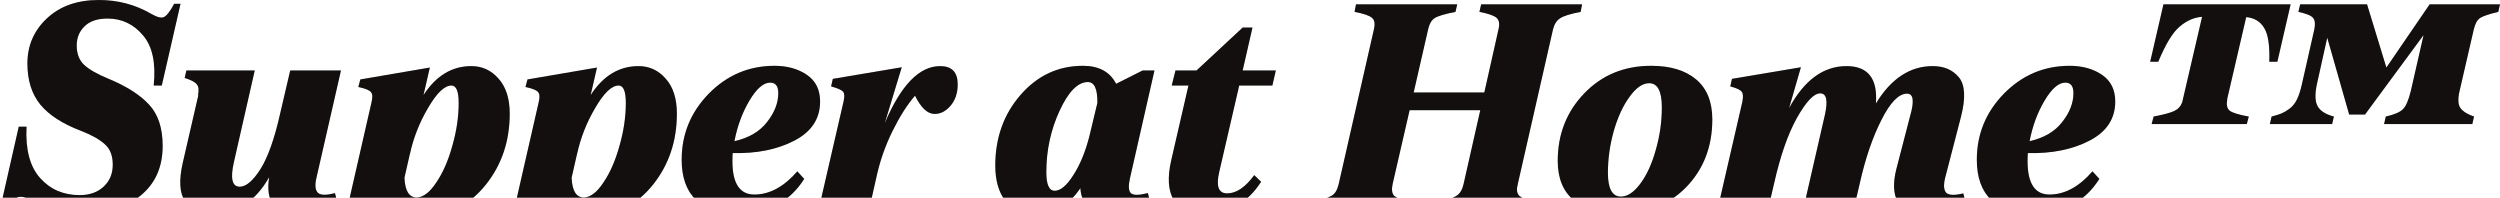 <svg width="1404" height="111" viewBox="0 0 1404 111" fill="none" xmlns="http://www.w3.org/2000/svg">
<g clip-path="url(#clip0_1840_1130)">
<path d="M48.103 119.996C41.408 119.996 35.794 119.29 31.259 117.879C26.832 116.576 22.027 114.568 16.844 111.855C13.605 110.444 11.067 110.172 9.232 111.041C7.504 111.801 5.669 113.971 3.725 117.553H0L10.527 71.151H14.9C14.253 83.959 16.79 93.565 22.513 99.969C28.235 106.373 35.632 109.575 44.702 109.575C50.316 109.575 54.797 108.001 58.144 104.854C61.599 101.706 63.327 97.581 63.327 92.48C63.327 87.487 61.87 83.688 58.954 81.082C56.039 78.369 51.504 75.818 45.349 73.43C35.092 69.523 27.534 64.638 22.675 58.777C17.816 52.807 15.386 45.1 15.386 35.657C15.386 25.671 19.003 17.259 26.238 10.42C33.58 3.473 43.352 0 55.553 0C66.135 0 75.852 2.551 84.706 7.652C88.053 9.606 90.483 10.257 91.994 9.606C93.614 8.846 95.558 6.35 97.825 2.117H101.388L90.861 48.031H86.326C87.621 35.44 85.624 26.051 80.333 19.864C75.042 13.568 68.402 10.42 60.412 10.42C54.689 10.42 50.37 11.886 47.455 14.816C44.539 17.638 43.082 21.22 43.082 25.562C43.082 30.23 44.486 33.866 47.293 36.471C50.1 39.076 54.689 41.681 61.06 44.286C71.209 48.519 78.767 53.349 83.734 58.777C88.809 64.204 91.347 71.91 91.347 81.897C91.347 93.837 87.189 103.171 78.876 109.901C70.561 116.631 60.304 119.996 48.103 119.996Z" fill="#161312"/>
<path d="M48.103 119.996C41.408 119.996 35.794 119.29 31.259 117.879C26.832 116.576 22.027 114.568 16.844 111.855C13.605 110.444 11.067 110.172 9.232 111.041C7.504 111.801 5.669 113.971 3.725 117.553H0L10.527 71.151H14.9C14.253 83.959 16.79 93.565 22.513 99.969C28.235 106.373 35.632 109.575 44.702 109.575C50.316 109.575 54.797 108.001 58.144 104.854C61.599 101.706 63.327 97.581 63.327 92.48C63.327 87.487 61.87 83.688 58.954 81.082C56.039 78.369 51.504 75.818 45.349 73.43C35.092 69.523 27.534 64.638 22.675 58.777C17.816 52.807 15.386 45.1 15.386 35.657C15.386 25.671 19.003 17.259 26.238 10.42C33.58 3.473 43.352 0 55.553 0C66.135 0 75.852 2.551 84.706 7.652C88.053 9.606 90.483 10.257 91.994 9.606C93.614 8.846 95.558 6.35 97.825 2.117H101.388L90.861 48.031H86.326C87.621 35.44 85.624 26.051 80.333 19.864C75.042 13.568 68.402 10.42 60.412 10.42C54.689 10.42 50.37 11.886 47.455 14.816C44.539 17.638 43.082 21.22 43.082 25.562C43.082 30.23 44.486 33.866 47.293 36.471C50.1 39.076 54.689 41.681 61.06 44.286C71.209 48.519 78.767 53.349 83.734 58.777C88.809 64.204 91.347 71.91 91.347 81.897C91.347 93.837 87.189 103.171 78.876 109.901C70.561 116.631 60.304 119.996 48.103 119.996Z" fill="black" fill-opacity="0.2"/>
<path d="M177.725 99.806C176.754 103.931 177.024 106.753 178.535 108.273C180.047 109.684 183.232 109.738 188.091 108.436L189.225 112.506C183.394 117.499 175.89 119.996 166.712 119.996C154.187 119.996 149.004 113.157 151.164 99.481C143.497 113.157 132.754 119.996 118.933 119.996C112.347 119.996 107.38 117.716 104.033 113.157C100.793 108.598 100.362 101.217 102.737 91.014L111.483 53.078L111.159 53.729C111.807 50.69 111.591 48.574 110.511 47.38C109.539 46.077 107.272 44.883 103.709 43.798L104.681 39.564H143.066L131.404 90.852C129.245 100.186 130.325 104.854 134.644 104.854C138.207 104.854 142.094 101.543 146.305 94.922C150.516 88.192 154.187 77.826 157.318 63.824L162.987 39.564H191.492L177.725 99.806Z" fill="#161312"/>
<path d="M177.725 99.806C176.754 103.931 177.024 106.753 178.535 108.273C180.047 109.684 183.232 109.738 188.091 108.436L189.225 112.506C183.394 117.499 175.89 119.996 166.712 119.996C154.187 119.996 149.004 113.157 151.164 99.481C143.497 113.157 132.754 119.996 118.933 119.996C112.347 119.996 107.38 117.716 104.033 113.157C100.793 108.598 100.362 101.217 102.737 91.014L111.483 53.078L111.159 53.729C111.807 50.69 111.591 48.574 110.511 47.38C109.539 46.077 107.272 44.883 103.709 43.798L104.681 39.564H143.066L131.404 90.852C129.245 100.186 130.325 104.854 134.644 104.854C138.207 104.854 142.094 101.543 146.305 94.922C150.516 88.192 154.187 77.826 157.318 63.824L162.987 39.564H191.492L177.725 99.806Z" fill="black" fill-opacity="0.2"/>
<path d="M264.718 37.122C270.765 37.122 275.839 39.456 279.942 44.123C284.153 48.791 286.259 55.358 286.259 63.824C286.259 79.129 281.832 92.371 272.978 103.551C264.124 114.623 253.651 120.158 241.557 120.158C233.567 120.158 227.737 117.77 224.065 112.995L215.967 148H187.948L208.679 57.311C209.327 54.598 209.219 52.752 208.355 51.776C207.599 50.69 205.224 49.713 201.229 48.845L202.363 44.612L241.395 37.936L237.832 53.404C244.851 42.549 253.812 37.122 264.718 37.122ZM233.945 110.878C237.616 110.878 241.287 108.11 244.959 102.574C248.738 97.038 251.761 90.146 254.028 81.897C256.404 73.647 257.592 65.615 257.592 57.8C257.592 51.287 256.242 48.031 253.543 48.031C249.655 48.031 245.283 52.21 240.424 60.568C235.565 68.817 232.164 77.446 230.22 86.456V86.293L227.143 99.806C227.467 107.187 229.734 110.878 233.945 110.878Z" fill="#161312"/>
<path d="M264.718 37.122C270.765 37.122 275.839 39.456 279.942 44.123C284.153 48.791 286.259 55.358 286.259 63.824C286.259 79.129 281.832 92.371 272.978 103.551C264.124 114.623 253.651 120.158 241.557 120.158C233.567 120.158 227.737 117.77 224.065 112.995L215.967 148H187.948L208.679 57.311C209.327 54.598 209.219 52.752 208.355 51.776C207.599 50.69 205.224 49.713 201.229 48.845L202.363 44.612L241.395 37.936L237.832 53.404C244.851 42.549 253.812 37.122 264.718 37.122ZM233.945 110.878C237.616 110.878 241.287 108.11 244.959 102.574C248.738 97.038 251.761 90.146 254.028 81.897C256.404 73.647 257.592 65.615 257.592 57.8C257.592 51.287 256.242 48.031 253.543 48.031C249.655 48.031 245.283 52.21 240.424 60.568C235.565 68.817 232.164 77.446 230.22 86.456V86.293L227.143 99.806C227.467 107.187 229.734 110.878 233.945 110.878Z" fill="black" fill-opacity="0.2"/>
<path d="M358.593 37.122C364.639 37.122 369.714 39.456 373.817 44.123C378.028 48.791 380.134 55.358 380.134 63.824C380.134 79.129 375.707 92.371 366.853 103.551C357.999 114.623 347.525 120.158 335.432 120.158C327.442 120.158 321.611 117.77 317.94 112.995L309.842 148H281.823L302.554 57.311C303.202 54.598 303.094 52.752 302.23 51.776C301.474 50.69 299.099 49.713 295.103 48.845L296.237 44.612L335.27 37.936L331.707 53.404C338.725 42.549 347.687 37.122 358.593 37.122ZM327.82 110.878C331.491 110.878 335.162 108.11 338.833 102.574C342.612 97.038 345.636 90.146 347.903 81.897C350.279 73.647 351.466 65.615 351.466 57.8C351.466 51.287 350.117 48.031 347.417 48.031C343.53 48.031 339.157 52.21 334.298 60.568C329.439 68.817 326.038 77.446 324.095 86.456V86.293L321.017 99.806C321.341 107.187 323.609 110.878 327.82 110.878Z" fill="#161312"/>
<path d="M358.593 37.122C364.639 37.122 369.714 39.456 373.817 44.123C378.028 48.791 380.134 55.358 380.134 63.824C380.134 79.129 375.707 92.371 366.853 103.551C357.999 114.623 347.525 120.158 335.432 120.158C327.442 120.158 321.611 117.77 317.94 112.995L309.842 148H281.823L302.554 57.311C303.202 54.598 303.094 52.752 302.23 51.776C301.474 50.69 299.099 49.713 295.103 48.845L296.237 44.612L335.27 37.936L331.707 53.404C338.725 42.549 347.687 37.122 358.593 37.122ZM327.82 110.878C331.491 110.878 335.162 108.11 338.833 102.574C342.612 97.038 345.636 90.146 347.903 81.897C350.279 73.647 351.466 65.615 351.466 57.8C351.466 51.287 350.117 48.031 347.417 48.031C343.53 48.031 339.157 52.21 334.298 60.568C329.439 68.817 326.038 77.446 324.095 86.456V86.293L321.017 99.806C321.341 107.187 323.609 110.878 327.82 110.878Z" fill="black" fill-opacity="0.2"/>
<path d="M460.565 56.986C460.565 66.646 455.76 73.973 446.151 78.966C436.541 83.959 424.988 86.293 411.491 85.967C411.383 86.944 411.329 88.463 411.329 90.526C411.329 103.008 415.432 109.25 423.638 109.25C432.168 109.25 440.212 104.908 447.77 96.224L451.657 100.458C443.451 113.483 430.98 119.996 414.244 119.996C404.095 119.996 396.32 117.445 390.922 112.343C385.523 107.133 382.824 99.589 382.824 89.712C382.824 75.384 387.898 63.01 398.048 52.59C408.306 42.169 420.615 36.959 434.975 36.959C442.102 36.959 448.148 38.642 453.115 42.007C458.082 45.371 460.565 50.364 460.565 56.986ZM432.546 46.403C428.767 46.403 424.88 49.767 420.885 56.497C416.89 63.227 414.082 70.825 412.463 79.291C420.561 77.446 426.661 73.864 430.764 68.546C434.975 63.227 437.081 57.8 437.081 52.264C437.081 48.356 435.569 46.403 432.546 46.403Z" fill="#161312"/>
<path d="M460.565 56.986C460.565 66.646 455.76 73.973 446.151 78.966C436.541 83.959 424.988 86.293 411.491 85.967C411.383 86.944 411.329 88.463 411.329 90.526C411.329 103.008 415.432 109.25 423.638 109.25C432.168 109.25 440.212 104.908 447.77 96.224L451.657 100.458C443.451 113.483 430.98 119.996 414.244 119.996C404.095 119.996 396.32 117.445 390.922 112.343C385.523 107.133 382.824 99.589 382.824 89.712C382.824 75.384 387.898 63.01 398.048 52.59C408.306 42.169 420.615 36.959 434.975 36.959C442.102 36.959 448.148 38.642 453.115 42.007C458.082 45.371 460.565 50.364 460.565 56.986ZM432.546 46.403C428.767 46.403 424.88 49.767 420.885 56.497C416.89 63.227 414.082 70.825 412.463 79.291C420.561 77.446 426.661 73.864 430.764 68.546C434.975 63.227 437.081 57.8 437.081 52.264C437.081 48.356 435.569 46.403 432.546 46.403Z" fill="black" fill-opacity="0.2"/>
<path d="M527.964 37.122C534.551 37.122 537.844 40.541 537.844 47.38C537.844 52.264 536.494 56.28 533.795 59.428C531.203 62.467 528.234 63.987 524.887 63.987C520.892 63.987 517.221 60.568 513.874 53.729C509.555 58.722 505.398 65.235 501.403 73.267C497.407 81.3 494.438 89.603 492.495 98.178L488.122 117.553H459.778L473.707 57.148C474.355 54.435 474.301 52.59 473.545 51.613C472.897 50.636 470.63 49.605 466.743 48.519L467.714 44.286L506.423 37.773L496.868 69.197C505.937 47.814 516.303 37.122 527.964 37.122Z" fill="#161312"/>
<path d="M527.964 37.122C534.551 37.122 537.844 40.541 537.844 47.38C537.844 52.264 536.494 56.28 533.795 59.428C531.203 62.467 528.234 63.987 524.887 63.987C520.892 63.987 517.221 60.568 513.874 53.729C509.555 58.722 505.398 65.235 501.403 73.267C497.407 81.3 494.438 89.603 492.495 98.178L488.122 117.553H459.778L473.707 57.148C474.355 54.435 474.301 52.59 473.545 51.613C472.897 50.636 470.63 49.605 466.743 48.519L467.714 44.286L506.423 37.773L496.868 69.197C505.937 47.814 516.303 37.122 527.964 37.122Z" fill="black" fill-opacity="0.2"/>
<path d="M634.587 100.132C633.615 104.365 633.777 107.133 635.073 108.436C636.369 109.738 639.554 109.738 644.629 108.436L645.762 112.669C643.063 114.948 639.608 116.739 635.397 118.042C631.294 119.344 627.353 119.996 623.574 119.996C612.992 119.996 607.378 115.22 606.73 105.668C600.359 115.22 591.775 119.996 580.978 119.996C573.851 119.996 568.399 117.608 564.62 112.832C560.84 107.947 558.951 101.326 558.951 92.968C558.951 77.446 563.648 64.258 573.042 53.404C582.543 42.441 594.259 36.959 608.187 36.959C617.149 36.959 623.358 40.324 626.813 47.054L641.713 39.564H648.354L634.587 100.132ZM592.315 107.133C595.554 107.133 599.009 104.257 602.681 98.504C606.46 92.751 609.483 85.479 611.75 76.686L616.285 57.8C616.393 49.985 614.612 46.077 610.941 46.077C605.326 46.077 600.035 51.45 595.068 62.196C590.102 72.942 587.618 84.447 587.618 96.713C587.618 103.66 589.184 107.133 592.315 107.133Z" fill="#161312"/>
<path d="M634.587 100.132C633.615 104.365 633.777 107.133 635.073 108.436C636.369 109.738 639.554 109.738 644.629 108.436L645.762 112.669C643.063 114.948 639.608 116.739 635.397 118.042C631.294 119.344 627.353 119.996 623.574 119.996C612.992 119.996 607.378 115.22 606.73 105.668C600.359 115.22 591.775 119.996 580.978 119.996C573.851 119.996 568.399 117.608 564.62 112.832C560.84 107.947 558.951 101.326 558.951 92.968C558.951 77.446 563.648 64.258 573.042 53.404C582.543 42.441 594.259 36.959 608.187 36.959C617.149 36.959 623.358 40.324 626.813 47.054L641.713 39.564H648.354L634.587 100.132ZM592.315 107.133C595.554 107.133 599.009 104.257 602.681 98.504C606.46 92.751 609.483 85.479 611.75 76.686L616.285 57.8C616.393 49.985 614.612 46.077 610.941 46.077C605.326 46.077 600.035 51.45 595.068 62.196C590.102 72.942 587.618 84.447 587.618 96.713C587.618 103.66 589.184 107.133 592.315 107.133Z" fill="black" fill-opacity="0.2"/>
<path d="M695.942 48.031L684.766 96.387C682.823 104.528 684.28 108.598 689.139 108.598C694.322 108.598 699.397 105.179 704.364 98.341L708.251 102.086C700.585 114.026 689.895 119.996 676.182 119.996C667.976 119.996 662.307 117.445 659.176 112.343C656.045 107.133 655.559 99.752 657.719 90.2L667.436 48.031H658.042L660.148 39.564H671.971L697.885 15.468H703.392L697.885 39.564H716.511L714.567 48.031H695.942Z" fill="#161312"/>
<path d="M695.942 48.031L684.766 96.387C682.823 104.528 684.28 108.598 689.139 108.598C694.322 108.598 699.397 105.179 704.364 98.341L708.251 102.086C700.585 114.026 689.895 119.996 676.182 119.996C667.976 119.996 662.307 117.445 659.176 112.343C656.045 107.133 655.559 99.752 657.719 90.2L667.436 48.031H658.042L660.148 39.564H671.971L697.885 15.468H703.392L697.885 39.564H716.511L714.567 48.031H695.942Z" fill="black" fill-opacity="0.2"/>
<path d="M831.814 2.442H888.5L887.691 6.675C881.968 7.761 878.135 8.955 876.191 10.257C874.248 11.451 872.898 13.568 872.142 16.607L852.383 103.388C851.627 106.319 851.843 108.436 853.031 109.738C854.218 111.041 857.62 112.235 863.234 113.32L862.101 117.553H805.414L806.386 113.32C812.324 112.235 816.211 111.095 818.047 109.901C819.99 108.598 821.286 106.428 821.934 103.388L831.328 61.87H791.647L782.091 103.388C781.444 106.428 781.714 108.598 782.901 109.901C784.197 111.095 787.598 112.235 793.105 113.32L791.971 117.553H735.122L736.256 113.32C742.195 112.126 746.082 110.986 747.917 109.901C749.753 108.816 751.049 106.645 751.805 103.388L771.564 16.607C772.32 13.46 771.996 11.289 770.592 10.095C769.188 8.792 765.895 7.652 760.712 6.675L761.522 2.442H818.371L817.399 6.675C811.245 7.869 807.303 9.063 805.576 10.257C803.848 11.451 802.661 13.568 802.013 16.607L793.915 51.938H833.595L841.531 16.607C842.287 13.568 841.963 11.397 840.56 10.095C839.156 8.792 835.917 7.652 830.842 6.675L831.814 2.442Z" fill="#161312"/>
<path d="M831.814 2.442H888.5L887.691 6.675C881.968 7.761 878.135 8.955 876.191 10.257C874.248 11.451 872.898 13.568 872.142 16.607L852.383 103.388C851.627 106.319 851.843 108.436 853.031 109.738C854.218 111.041 857.62 112.235 863.234 113.32L862.101 117.553H805.414L806.386 113.32C812.324 112.235 816.211 111.095 818.047 109.901C819.99 108.598 821.286 106.428 821.934 103.388L831.328 61.87H791.647L782.091 103.388C781.444 106.428 781.714 108.598 782.901 109.901C784.197 111.095 787.598 112.235 793.105 113.32L791.971 117.553H735.122L736.256 113.32C742.195 112.126 746.082 110.986 747.917 109.901C749.753 108.816 751.049 106.645 751.805 103.388L771.564 16.607C772.32 13.46 771.996 11.289 770.592 10.095C769.188 8.792 765.895 7.652 760.712 6.675L761.522 2.442H818.371L817.399 6.675C811.245 7.869 807.303 9.063 805.576 10.257C803.848 11.451 802.661 13.568 802.013 16.607L793.915 51.938H833.595L841.531 16.607C842.287 13.568 841.963 11.397 840.56 10.095C839.156 8.792 835.917 7.652 830.842 6.675L831.814 2.442Z" fill="black" fill-opacity="0.2"/>
<path d="M909.157 119.996C898.359 119.996 889.937 117.499 883.891 112.506C877.844 107.513 874.821 100.132 874.821 90.363C874.821 75.384 879.788 62.739 889.721 52.427C899.655 42.115 912.18 36.959 927.297 36.959C938.094 36.959 946.516 39.51 952.563 44.612C958.609 49.713 961.633 57.203 961.633 67.08C961.633 82.276 956.774 94.922 947.056 105.017C937.338 115.003 924.705 119.996 909.157 119.996ZM910.291 110.389C913.962 110.389 917.579 108.001 921.142 103.226C924.813 98.341 927.728 91.991 929.888 84.176C932.155 76.361 933.289 68.383 933.289 60.242C933.289 51.233 930.914 46.728 926.163 46.728C922.492 46.728 918.821 49.279 915.149 54.381C911.478 59.374 908.509 65.832 906.242 73.756C904.082 81.571 903.002 89.332 903.002 97.038C903.002 105.939 905.432 110.389 910.291 110.389Z" fill="#161312"/>
<path d="M909.157 119.996C898.359 119.996 889.937 117.499 883.891 112.506C877.844 107.513 874.821 100.132 874.821 90.363C874.821 75.384 879.788 62.739 889.721 52.427C899.655 42.115 912.18 36.959 927.297 36.959C938.094 36.959 946.516 39.51 952.563 44.612C958.609 49.713 961.633 57.203 961.633 67.08C961.633 82.276 956.774 94.922 947.056 105.017C937.338 115.003 924.705 119.996 909.157 119.996ZM910.291 110.389C913.962 110.389 917.579 108.001 921.142 103.226C924.813 98.341 927.728 91.991 929.888 84.176C932.155 76.361 933.289 68.383 933.289 60.242C933.289 51.233 930.914 46.728 926.163 46.728C922.492 46.728 918.821 49.279 915.149 54.381C911.478 59.374 908.509 65.832 906.242 73.756C904.082 81.571 903.002 89.332 903.002 97.038C903.002 105.939 905.432 110.389 910.291 110.389Z" fill="black" fill-opacity="0.2"/>
<path d="M1102.57 108.598L1103.71 112.832C1098.09 117.608 1090.32 119.996 1080.39 119.996C1072.94 119.996 1068.02 117.716 1065.65 113.157C1063.27 108.598 1063.06 102.52 1065 94.922L1072.77 64.964C1075.15 56.714 1074.56 52.59 1070.99 52.59C1066.35 52.59 1061.54 57.528 1056.58 67.406C1051.61 77.175 1047.56 89.061 1044.43 103.063L1041.03 117.553H1012.69L1024.83 64.638C1026.67 56.497 1025.8 52.427 1022.24 52.427C1018.68 52.427 1014.31 57.04 1009.12 66.266C1004.05 75.384 999.783 87.649 996.328 103.063L992.927 117.553H964.583L978.512 57.148C979.052 54.435 978.944 52.59 978.188 51.613C977.54 50.527 975.381 49.496 971.71 48.519L972.681 44.286L1011.39 37.773L1004.75 60.73C1013.28 44.992 1024.02 37.122 1036.98 37.122C1049.07 37.122 1054.58 44.123 1053.5 58.125C1062.03 44.123 1072.67 37.122 1085.41 37.122C1091.78 37.122 1096.69 39.239 1100.15 43.472C1103.6 47.705 1103.98 55.086 1101.28 65.615L1092.37 99.969C1091.4 103.985 1091.62 106.753 1093.02 108.273C1094.53 109.684 1097.72 109.792 1102.57 108.598Z" fill="#161312"/>
<path d="M1102.57 108.598L1103.71 112.832C1098.09 117.608 1090.32 119.996 1080.39 119.996C1072.94 119.996 1068.02 117.716 1065.65 113.157C1063.27 108.598 1063.06 102.52 1065 94.922L1072.77 64.964C1075.15 56.714 1074.56 52.59 1070.99 52.59C1066.35 52.59 1061.54 57.528 1056.58 67.406C1051.61 77.175 1047.56 89.061 1044.43 103.063L1041.03 117.553H1012.69L1024.83 64.638C1026.67 56.497 1025.8 52.427 1022.24 52.427C1018.68 52.427 1014.31 57.04 1009.12 66.266C1004.05 75.384 999.783 87.649 996.328 103.063L992.927 117.553H964.583L978.512 57.148C979.052 54.435 978.944 52.59 978.188 51.613C977.54 50.527 975.381 49.496 971.71 48.519L972.681 44.286L1011.39 37.773L1004.75 60.73C1013.28 44.992 1024.02 37.122 1036.98 37.122C1049.07 37.122 1054.58 44.123 1053.5 58.125C1062.03 44.123 1072.67 37.122 1085.41 37.122C1091.78 37.122 1096.69 39.239 1100.15 43.472C1103.6 47.705 1103.98 55.086 1101.28 65.615L1092.37 99.969C1091.4 103.985 1091.62 106.753 1093.02 108.273C1094.53 109.684 1097.72 109.792 1102.57 108.598Z" fill="black" fill-opacity="0.2"/>
<path d="M1187.92 56.986C1187.92 66.646 1183.12 73.973 1173.51 78.966C1163.9 83.959 1152.34 86.293 1138.85 85.967C1138.74 86.944 1138.68 88.463 1138.68 90.526C1138.68 103.008 1142.79 109.25 1150.99 109.25C1159.52 109.25 1167.57 104.908 1175.13 96.224L1179.01 100.458C1170.81 113.483 1158.33 119.996 1141.6 119.996C1131.45 119.996 1123.68 117.445 1118.28 112.343C1112.88 107.133 1110.18 99.589 1110.18 89.712C1110.18 75.384 1115.25 63.01 1125.4 52.59C1135.66 42.169 1147.97 36.959 1162.33 36.959C1169.46 36.959 1175.5 38.642 1180.47 42.007C1185.44 45.371 1187.92 50.364 1187.92 56.986ZM1159.9 46.403C1156.12 46.403 1152.23 49.767 1148.24 56.497C1144.24 63.227 1141.44 70.825 1139.82 79.291C1147.92 77.446 1154.02 73.864 1158.12 68.546C1162.33 63.227 1164.44 57.8 1164.44 52.264C1164.44 48.356 1162.92 46.403 1159.9 46.403Z" fill="#161312"/>
<path d="M1187.92 56.986C1187.92 66.646 1183.12 73.973 1173.51 78.966C1163.9 83.959 1152.34 86.293 1138.85 85.967C1138.74 86.944 1138.68 88.463 1138.68 90.526C1138.68 103.008 1142.79 109.25 1150.99 109.25C1159.52 109.25 1167.57 104.908 1175.13 96.224L1179.01 100.458C1170.81 113.483 1158.33 119.996 1141.6 119.996C1131.45 119.996 1123.68 117.445 1118.28 112.343C1112.88 107.133 1110.18 99.589 1110.18 89.712C1110.18 75.384 1115.25 63.01 1125.4 52.59C1135.66 42.169 1147.97 36.959 1162.33 36.959C1169.46 36.959 1175.5 38.642 1180.47 42.007C1185.44 45.371 1187.92 50.364 1187.92 56.986ZM1159.9 46.403C1156.12 46.403 1152.23 49.767 1148.24 56.497C1144.24 63.227 1141.44 70.825 1139.82 79.291C1147.92 77.446 1154.02 73.864 1158.12 68.546C1162.33 63.227 1164.44 57.8 1164.44 52.264C1164.44 48.356 1162.92 46.403 1159.9 46.403Z" fill="black" fill-opacity="0.2"/>
<path d="M1278.97 34.68H1274.43C1274.75 25.562 1273.78 19.212 1271.52 15.63C1269.36 12.048 1266.01 10.04 1261.47 9.606L1250.62 56.334L1250.95 55.52C1250.19 58.668 1250.62 60.893 1252.24 62.196C1253.86 63.39 1257.42 64.475 1262.93 65.452L1261.8 69.685H1208.35L1209.48 65.452C1215.1 64.367 1218.93 63.336 1220.98 62.359C1223.14 61.382 1224.65 59.754 1225.52 57.474L1236.69 9.443C1232.16 9.769 1227.95 11.614 1224.06 14.979C1220.17 18.235 1216.18 24.802 1212.08 34.68H1207.54L1214.99 2.442H1286.42L1278.97 34.68ZM1364.48 2.442H1404L1403.03 6.675C1397.95 7.869 1394.55 9.009 1392.82 10.095C1391.21 11.18 1390.02 13.351 1389.26 16.607L1381.33 50.962C1380.25 55.52 1380.41 58.777 1381.81 60.73C1383.32 62.684 1385.86 64.258 1389.42 65.452L1388.45 69.685H1338.89L1339.86 65.452C1344.61 64.367 1347.8 63.01 1349.42 61.382C1351.15 59.754 1352.66 56.28 1353.95 50.962L1361.08 19.701L1328.2 64.312H1319.29L1306.98 21.166L1301.15 47.38C1299.97 53.024 1300.13 57.148 1301.64 59.754C1303.15 62.359 1306.17 64.258 1310.71 65.452L1309.74 69.685H1274.75L1275.73 65.452C1278.21 64.801 1280.1 64.204 1281.39 63.661C1282.69 63.118 1284.15 62.25 1285.77 61.056C1287.5 59.754 1288.9 58.017 1289.98 55.846C1291.06 53.567 1291.98 50.744 1292.73 47.38L1299.7 16.607C1300.34 13.568 1300.13 11.397 1299.05 10.095C1298.08 8.792 1295.32 7.652 1290.79 6.675L1291.76 2.442H1329.34L1340.19 37.936L1364.48 2.442Z" fill="#161312"/>
<path d="M1278.97 34.68H1274.43C1274.75 25.562 1273.78 19.212 1271.52 15.63C1269.36 12.048 1266.01 10.04 1261.47 9.606L1250.62 56.334L1250.95 55.52C1250.19 58.668 1250.62 60.893 1252.24 62.196C1253.86 63.39 1257.42 64.475 1262.93 65.452L1261.8 69.685H1208.35L1209.48 65.452C1215.1 64.367 1218.93 63.336 1220.98 62.359C1223.14 61.382 1224.65 59.754 1225.52 57.474L1236.69 9.443C1232.16 9.769 1227.95 11.614 1224.06 14.979C1220.17 18.235 1216.18 24.802 1212.08 34.68H1207.54L1214.99 2.442H1286.42L1278.97 34.68ZM1364.48 2.442H1404L1403.03 6.675C1397.95 7.869 1394.55 9.009 1392.82 10.095C1391.21 11.18 1390.02 13.351 1389.26 16.607L1381.33 50.962C1380.25 55.52 1380.41 58.777 1381.81 60.73C1383.32 62.684 1385.86 64.258 1389.42 65.452L1388.45 69.685H1338.89L1339.86 65.452C1344.61 64.367 1347.8 63.01 1349.42 61.382C1351.15 59.754 1352.66 56.28 1353.95 50.962L1361.08 19.701L1328.2 64.312H1319.29L1306.98 21.166L1301.15 47.38C1299.97 53.024 1300.13 57.148 1301.64 59.754C1303.15 62.359 1306.17 64.258 1310.71 65.452L1309.74 69.685H1274.75L1275.73 65.452C1278.21 64.801 1280.1 64.204 1281.39 63.661C1282.69 63.118 1284.15 62.25 1285.77 61.056C1287.5 59.754 1288.9 58.017 1289.98 55.846C1291.06 53.567 1291.98 50.744 1292.73 47.38L1299.7 16.607C1300.34 13.568 1300.13 11.397 1299.05 10.095C1298.08 8.792 1295.32 7.652 1290.79 6.675L1291.76 2.442H1329.34L1340.19 37.936L1364.48 2.442Z" fill="black" fill-opacity="0.2"/>
</g>
<defs>
<clipPath id="clip0_1840_1130">
<rect width="1404" height="111" fill="white"/>
</clipPath>
</defs>
</svg>
